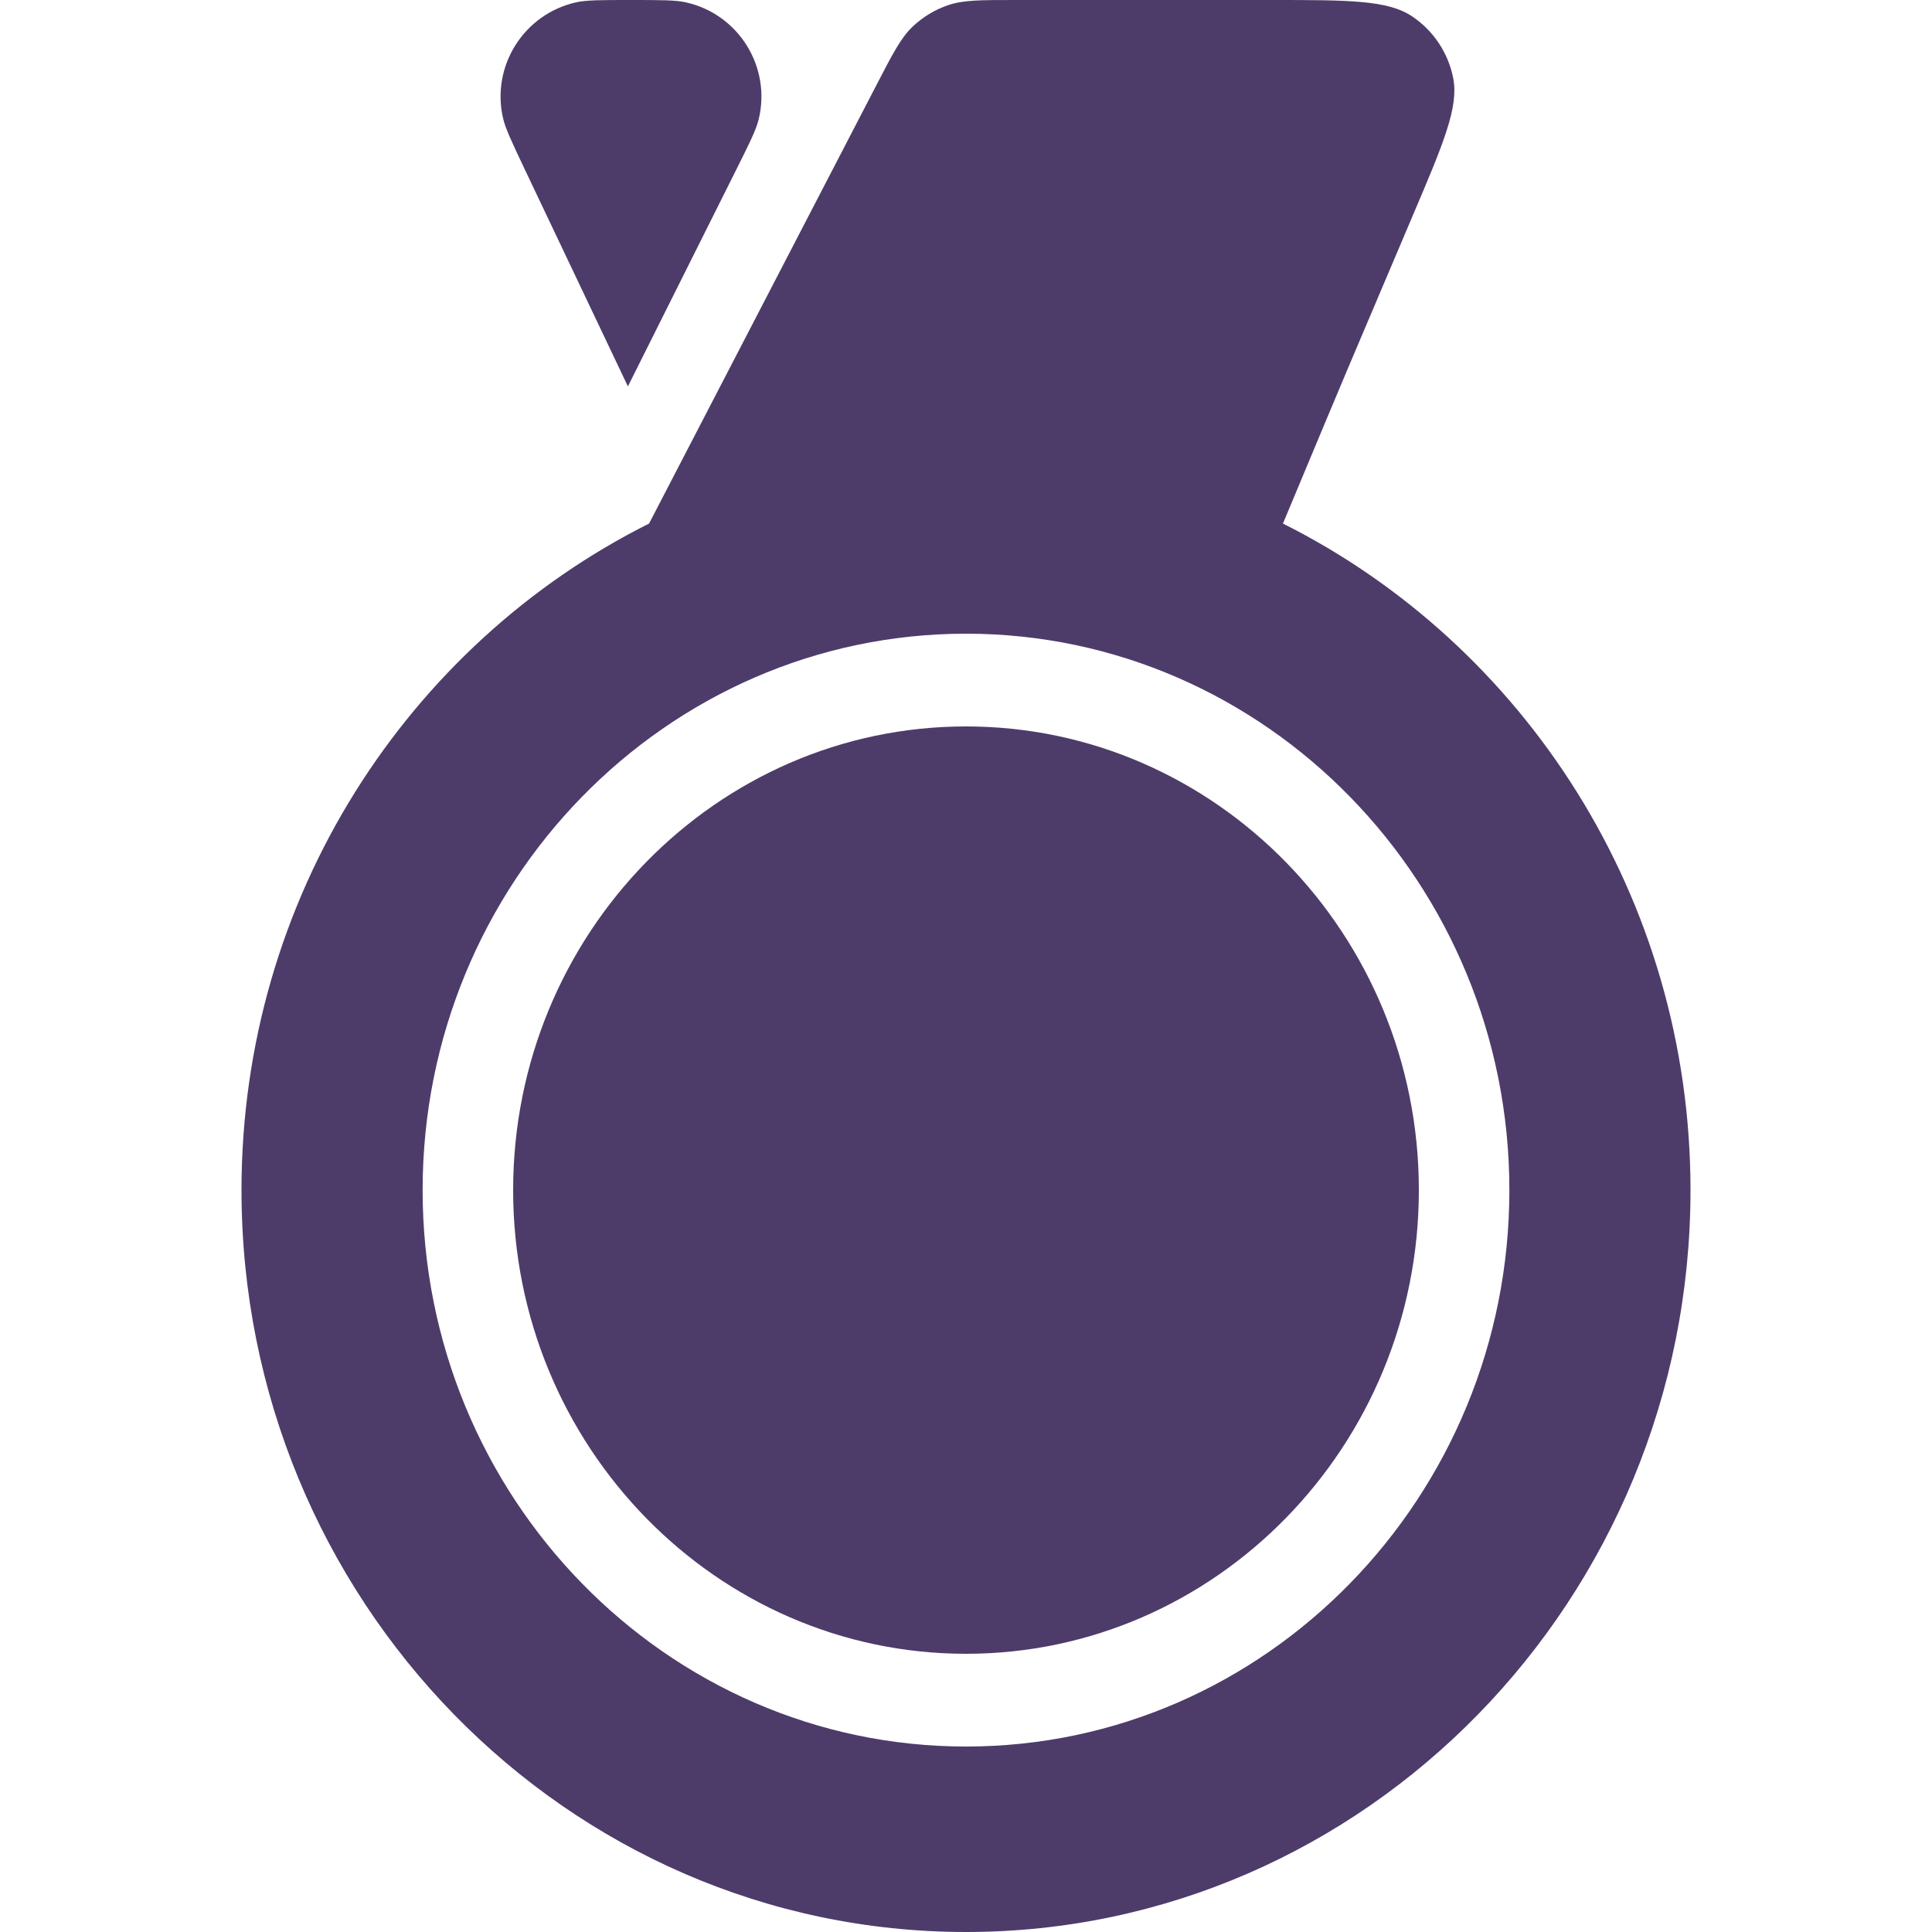 <?xml version="1.0" encoding="UTF-8"?>
<svg xmlns="http://www.w3.org/2000/svg" width="20" height="20" viewBox="0 0 20 20" fill="none">
  <path d="M6.528 0C6.224 0 6.072 0 5.964 0.024C5.424 0.145 5.084 0.682 5.207 1.221C5.231 1.329 5.297 1.467 5.427 1.742L6.5 4L7.618 1.764C7.757 1.486 7.826 1.347 7.853 1.239C7.987 0.695 7.648 0.148 7.103 0.025C6.994 0 6.838 0 6.528 0Z" fill="#4D3C6A"></path>
  <path d="M5.312 12.32C5.312 9.672 7.415 7.52 10 7.52C12.585 7.52 14.688 9.672 14.688 12.32C14.688 14.967 12.585 17.12 10 17.12C7.415 17.12 5.312 14.967 5.312 12.32Z" fill="#4D3C6A"></path>
  <path fill-rule="evenodd" clip-rule="evenodd" d="M10.502 0C10.149 0 9.972 0 9.816 0.053C9.677 0.1 9.551 0.177 9.445 0.278C9.326 0.393 9.244 0.55 9.082 0.863L6.719 5.42C4.225 6.669 2.5 9.29 2.5 12.32C2.5 16.554 5.865 20 10 20C14.134 20 17.5 16.554 17.5 12.32C17.5 9.29 15.775 6.669 13.281 5.42C13.688 4.444 13.824 4.121 13.96 3.798C14.095 3.48 14.23 3.162 14.628 2.224C14.944 1.482 15.101 1.11 15.044 0.811C14.993 0.549 14.84 0.318 14.619 0.17C14.366 0 13.963 0 13.156 0H10.502ZM15.625 12.32C15.625 9.144 13.102 6.56 10 6.56C6.898 6.56 4.375 9.144 4.375 12.32C4.375 15.496 6.898 18.08 10 18.08C13.102 18.08 15.625 15.496 15.625 12.32Z" fill="#4D3C6A"></path>
</svg>
